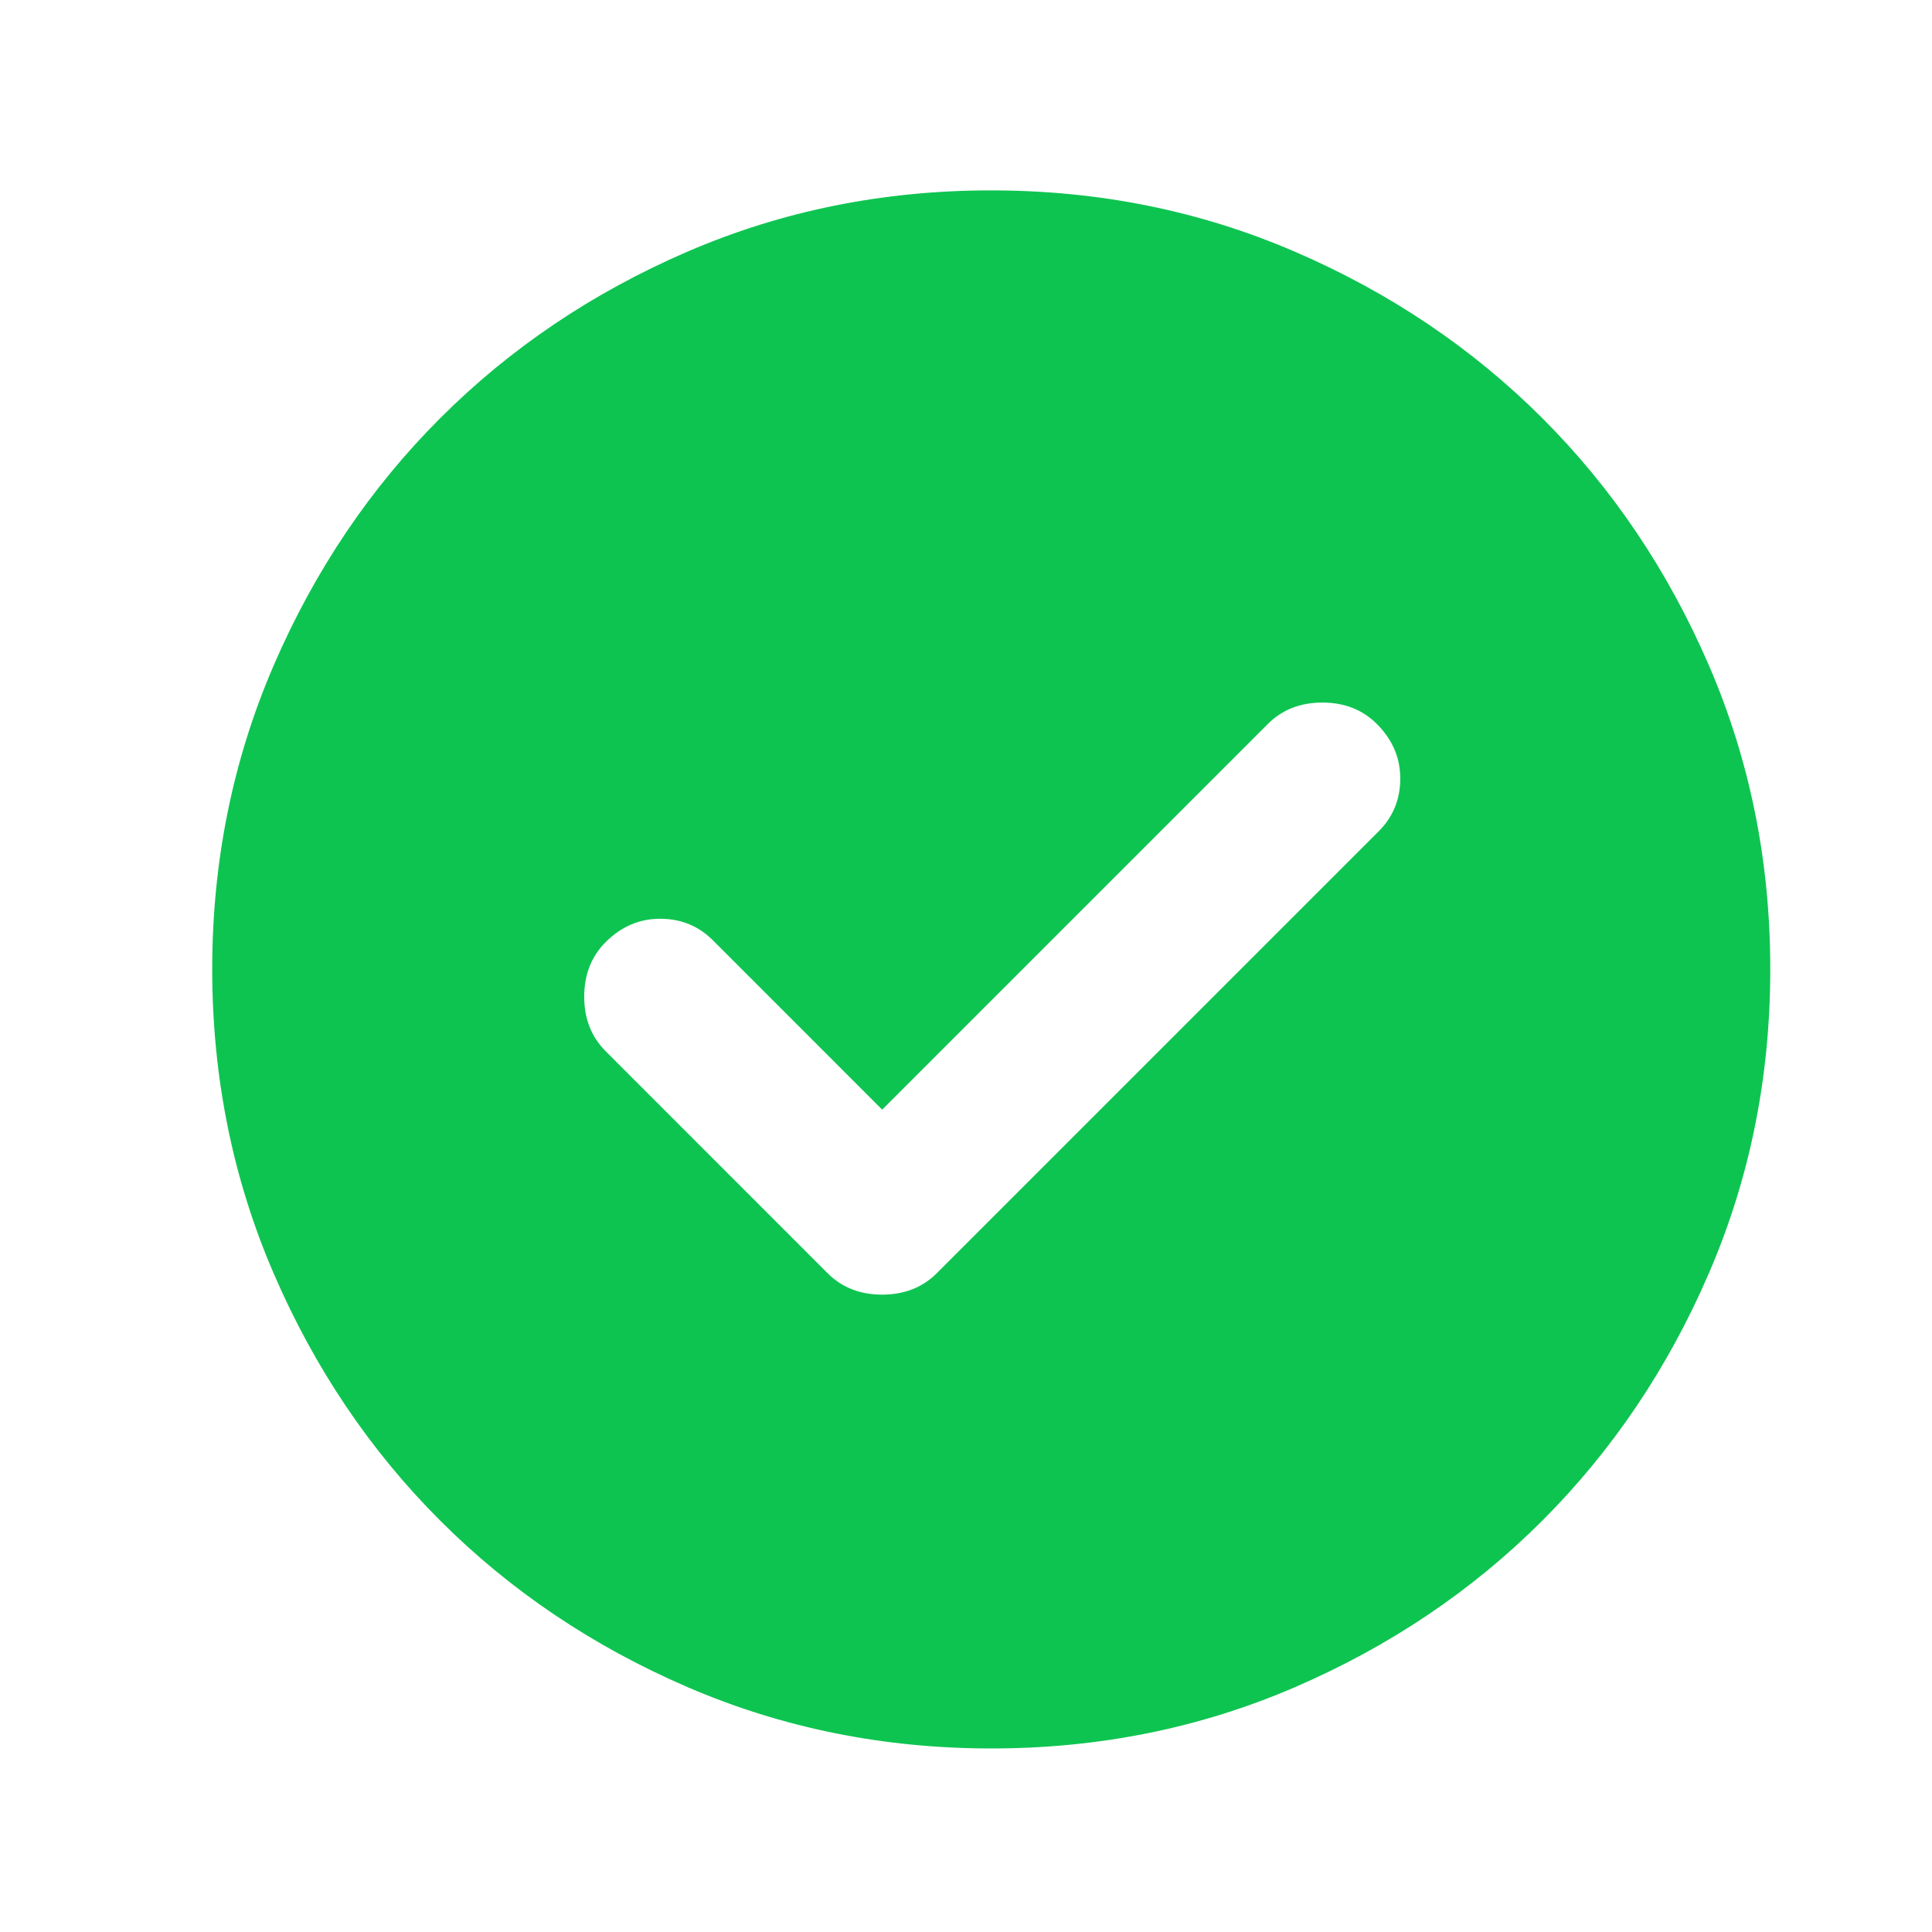 <svg width="31" height="31" viewBox="0 0 31 31" fill="none" xmlns="http://www.w3.org/2000/svg">
<path d="M14.155 17.805L11.437 15.086C11.207 14.857 10.926 14.742 10.593 14.742C10.259 14.742 9.968 14.867 9.718 15.117C9.489 15.346 9.374 15.638 9.374 15.992C9.374 16.346 9.489 16.638 9.718 16.867L13.28 20.43C13.509 20.659 13.801 20.773 14.155 20.773C14.509 20.773 14.801 20.659 15.03 20.43L22.124 13.336C22.353 13.107 22.468 12.825 22.468 12.492C22.468 12.159 22.343 11.867 22.093 11.617C21.864 11.388 21.572 11.273 21.218 11.273C20.864 11.273 20.572 11.388 20.343 11.617L14.155 17.805ZM15.905 28.055C14.176 28.055 12.551 27.726 11.03 27.07C9.509 26.413 8.187 25.523 7.062 24.398C5.937 23.273 5.046 21.951 4.39 20.43C3.734 18.909 3.406 17.284 3.405 15.555C3.405 13.825 3.734 12.2 4.39 10.68C5.047 9.159 5.937 7.836 7.062 6.711C8.187 5.586 9.509 4.695 11.03 4.038C12.551 3.382 14.176 3.054 15.905 3.055C17.634 3.055 19.259 3.383 20.78 4.04C22.301 4.696 23.624 5.587 24.749 6.711C25.874 7.836 26.765 9.159 27.422 10.68C28.078 12.2 28.406 13.825 28.405 15.555C28.405 17.284 28.077 18.909 27.42 20.43C26.764 21.951 25.873 23.273 24.749 24.398C23.624 25.523 22.301 26.414 20.78 27.071C19.259 27.728 17.634 28.055 15.905 28.055Z" fill="#0EC451"/>
</svg>
